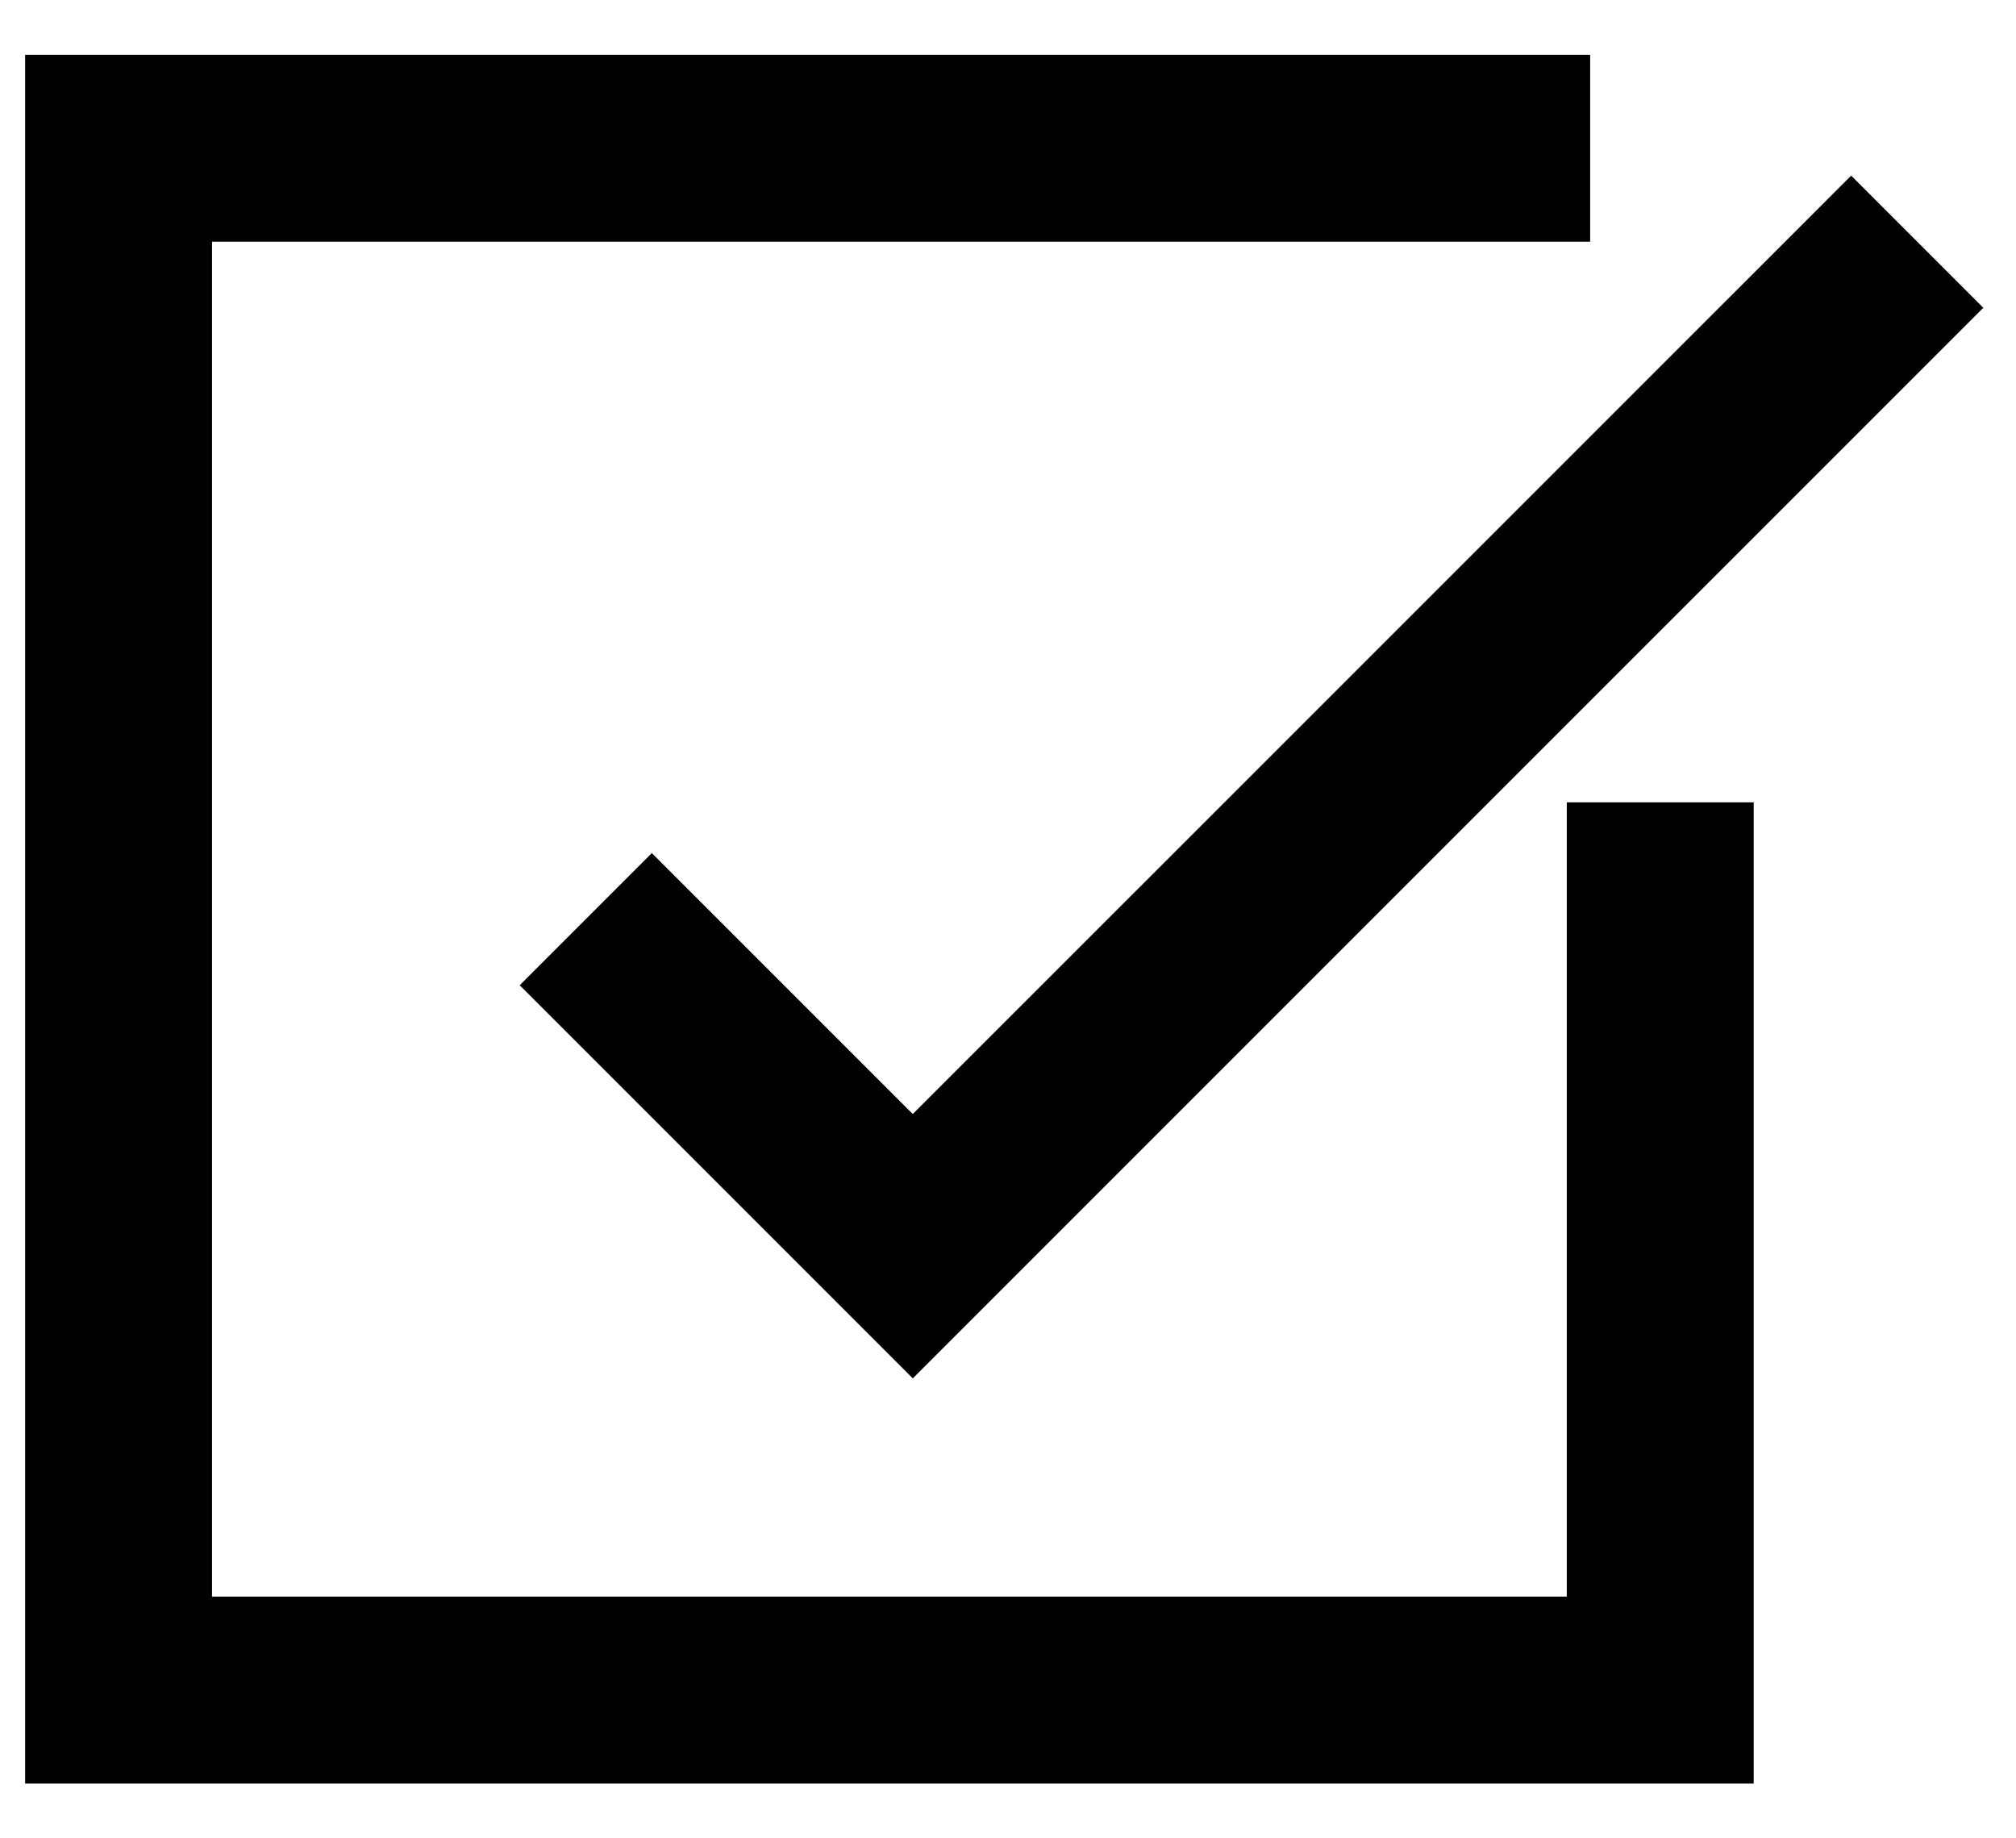 <?xml version="1.0" encoding="UTF-8"?> <svg xmlns="http://www.w3.org/2000/svg" width="34" height="31" viewBox="0 0 34 31" fill="none"> <path d="M26.818 2.5H2V28.5H28V13.53" stroke="black" stroke-width="3.152"></path> <path d="M9.879 15.5L15.394 21.015L32.334 4.076" stroke="black" stroke-width="3.152"></path> </svg> 